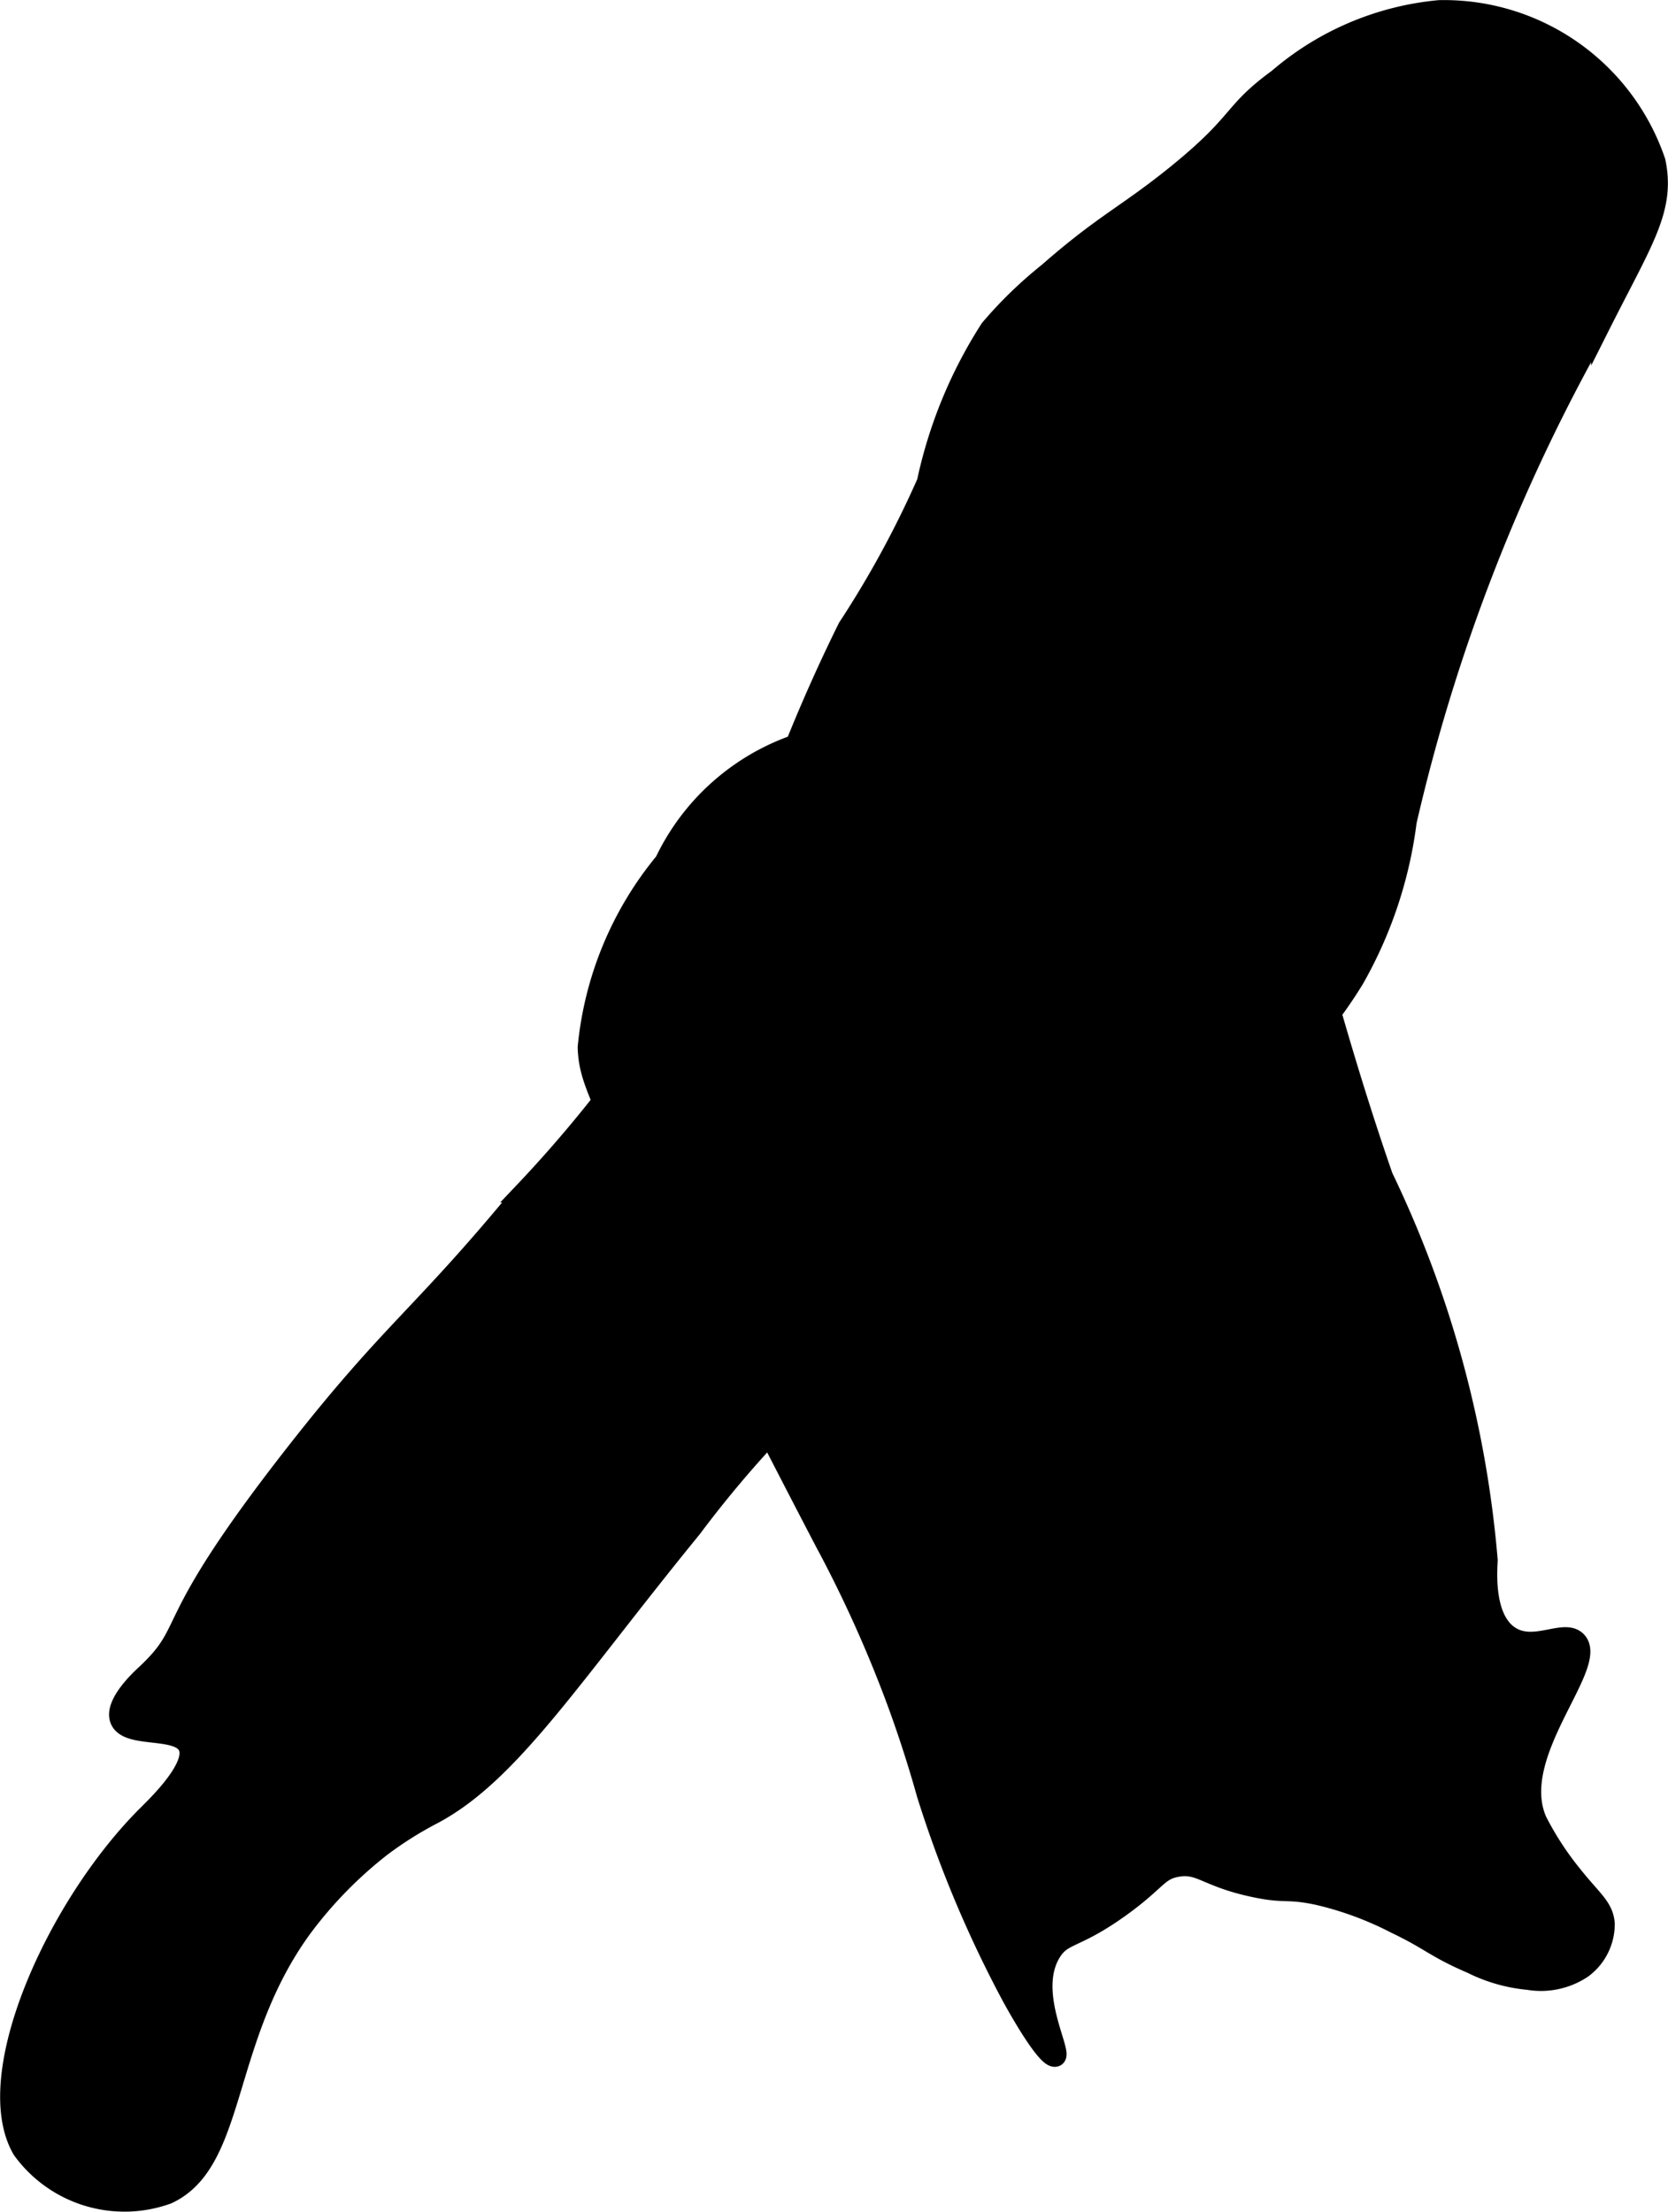 <?xml version="1.0" encoding="UTF-8"?>
<svg xmlns="http://www.w3.org/2000/svg"
     version="1.1"
     width="4.554mm"
     height="6.039mm"
     viewBox="0 0 12.908 17.12">
   <defs>
      <style type="text/css"><![CDATA[
      .a {
        stroke: #000;
        stroke-miterlimit: 10;
        stroke-width: 0.15px;
      }
    ]]></style>
   </defs>
   <path class="a"
         d="M5.857,6.575a12.938,12.938,0,0,1,.701-1.718A7.769,7.769,0,0,0,7.17,3.732,3.574,3.574,0,0,1,7.659,2.545,3.262,3.262,0,0,1,8.107,2.11c.438-.384.614-.45 1-.763.509-.413.415-.472.782-.74a2.231,2.231,0,0,1,1.25-.531,1.732,1.732,0,0,1,1.676,1.174c.077.368-.095.606-.426,1.264a14.175,14.175,0,0,0-1.5,3.844,3.297,3.297,0,0,1-.406,1.219,3.383,3.383,0,0,1-.656.781A11.302,11.302,0,0,1,7.792,9.753a10.175,10.175,0,0,0-1.358.881,8.68,8.68,0,0,0-1.077,1.192c-.937,1.148-1.404,1.896-2.004,2.216a2.858,2.858,0,0,0-.402.253,3.257,3.257,0,0,0-.609.623c-.631.863-.502,1.814-1.047,2.065A.98.98,0,0,1,.17,16.638c-.334-.568.266-1.895.969-2.594.08-.08.389-.378.312-.531-.075-.15-.463-.053-.525-.202-.051-.123.16-.318.197-.352.4-.374.082-.333,1.149-1.699.765-.979.971-1.054,1.773-2.029A10.018,10.018,0,0,0,5.857,6.575Z"/>
   <path class="a"
         d="M7.17,13.888a9.053,9.053,0,0,0,.656,1.562s.271.502.344.469c.062-.028-.226-.502-.031-.812.089-.142.18-.092.531-.344.288-.207.29-.285.438-.312.181-.033.223.077.594.156.25.054.254.009.5.062a2.572,2.572,0,0,1,.594.219c.282.135.303.187.594.312a1.232,1.232,0,0,0,.438.125.581.581,0,0,0,.419-.089.429.429,0,0,0,.175-.349c-.01-.129-.099-.185-.25-.375a2.371,2.371,0,0,1-.274-.42c-.228-.515.485-1.206.306-1.392-.098-.102-.331.083-.52-.042-.197-.131-.173-.485-.168-.583a8.465,8.465,0,0,0-.81-2.968c-.243-.7-.445-1.406-.634-2.122-.157-.596-.343-1.206-.997-1.409A3.101,3.101,0,0,0,8.039,5.494a6.939,6.939,0,0,0-1.745.224,1.766,1.766,0,0,0-1.153.951A2.649,2.649,0,0,0,4.545,8.107c.009.205.051.332.531,1.281.804,1.59,1.302,2.541,1.302,2.541a9.818,9.818,0,0,1,.57,1.268C7.052,13.483,7.124,13.724,7.17,13.888Z"/>
</svg>
